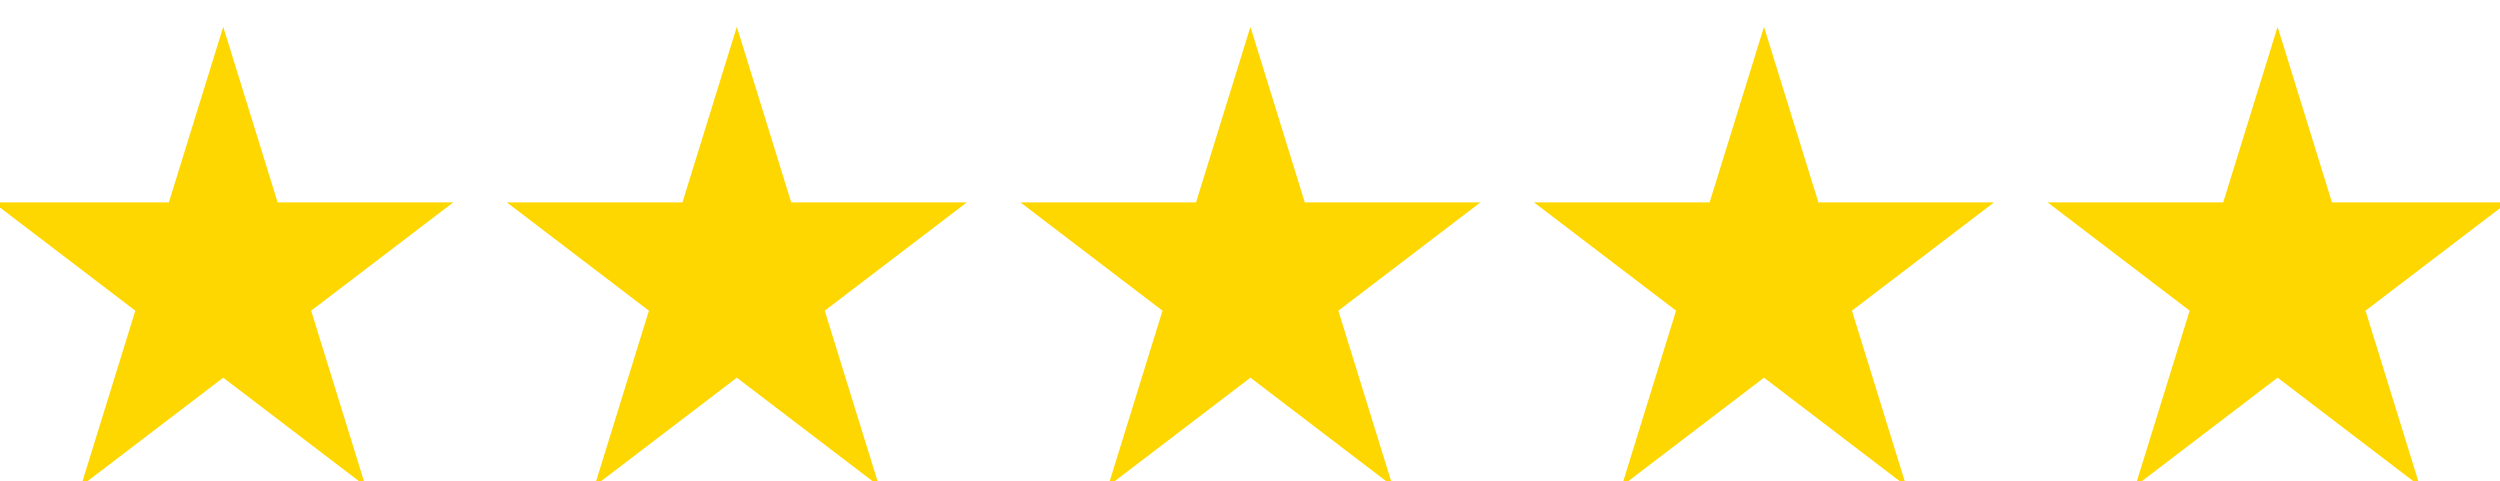 <svg xmlns="http://www.w3.org/2000/svg" width="894" height="172" viewBox="0 0 894 172" fill="none"><g clip-path="url(#clip0_391_461)"><path d="M98.678 73.195L79.829 12.351L60.981 73.195H0L49.339 110.797L30.491 171.649L79.829 134.031L129.167 171.649L110.32 110.797L159.659 73.195H98.678Z" fill="#FFD700" stroke="#FFD700" stroke-width="1.633"></path><path d="M282.337 73.195L263.489 12.351L244.64 73.195H183.659L232.998 110.797L214.151 171.649L263.489 134.031L312.828 171.649L293.979 110.797L343.318 73.195H282.337Z" fill="#FFD700" stroke="#FFD700" stroke-width="1.633"></path><path d="M465.996 73.195L447.149 12.351L428.301 73.195H367.318L416.657 110.797L397.81 171.649L447.149 134.031L496.487 171.649L477.64 110.797L526.977 73.195H465.996Z" fill="#FFD700" stroke="#FFD700" stroke-width="1.633"></path><path d="M649.653 73.195L630.806 12.351L611.959 73.195H550.978L600.316 110.797L581.467 171.649L630.806 134.031L680.145 171.649L661.298 110.797L710.636 73.195H649.653Z" fill="#FFD700" stroke="#FFD700" stroke-width="1.633"></path><path d="M814.467 12.351L795.618 73.195H734.637L783.975 110.797L765.128 171.649L814.467 134.031L863.804 171.649L844.957 110.797L894.295 73.195H833.314L814.467 12.351Z" fill="#FFD700" stroke="#FFD700" stroke-width="1.633"></path></g><defs><clipPath id="clip0_391_461"><rect width="894" height="172" fill="white"></rect></clipPath></defs></svg>